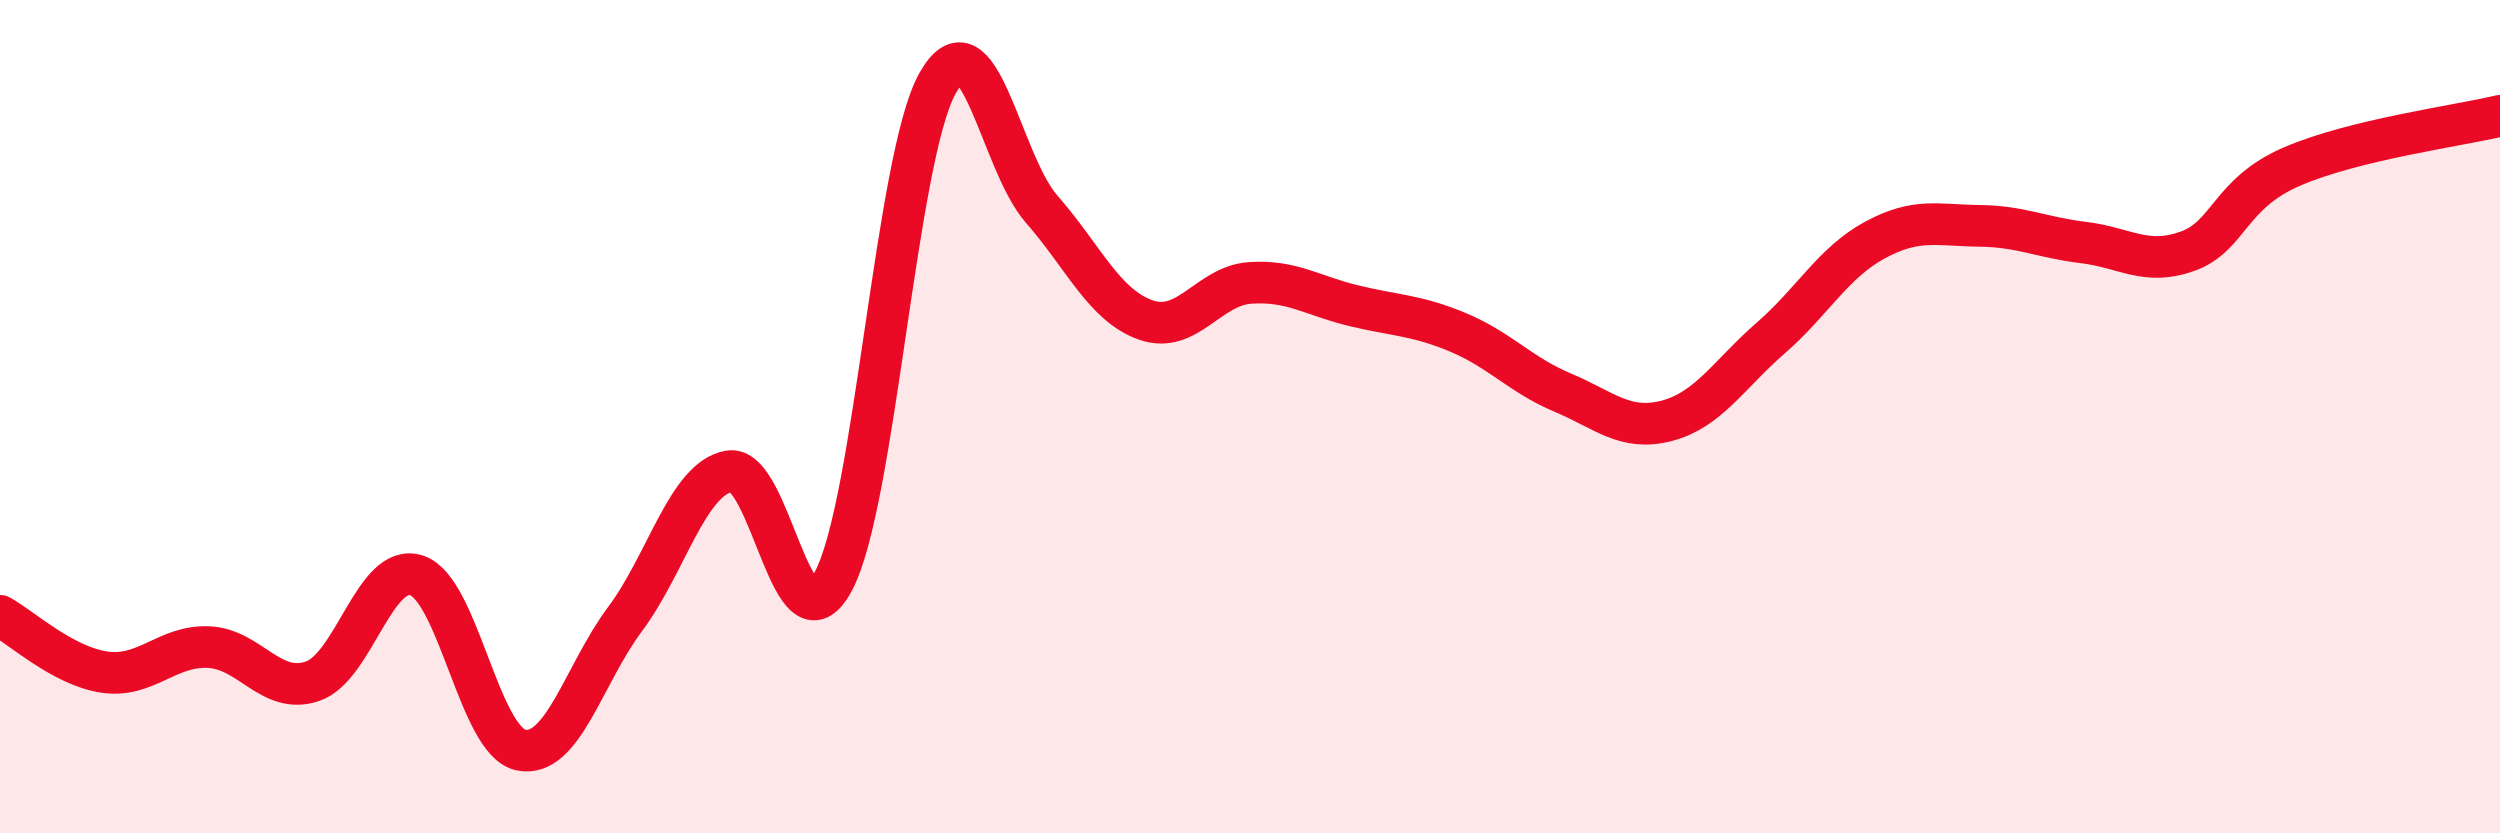 
    <svg width="60" height="20" viewBox="0 0 60 20" xmlns="http://www.w3.org/2000/svg">
      <path
        d="M 0,14.78 C 0.5,15.05 1.5,15.98 2.5,16.13 C 3.5,16.28 4,15.49 5,15.53 C 6,15.57 6.5,16.69 7.5,16.35 C 8.5,16.01 9,13.48 10,13.81 C 11,14.14 11.5,17.79 12.5,18 C 13.5,18.21 14,16.2 15,14.86 C 16,13.52 16.5,11.49 17.5,11.31 C 18.5,11.13 19,15.81 20,13.95 C 21,12.09 21.5,3.79 22.5,2 C 23.5,0.21 24,3.88 25,5.02 C 26,6.16 26.5,7.33 27.5,7.68 C 28.5,8.03 29,6.86 30,6.79 C 31,6.72 31.5,7.1 32.5,7.34 C 33.5,7.58 34,7.56 35,7.98 C 36,8.4 36.5,9 37.5,9.42 C 38.5,9.84 39,10.36 40,10.1 C 41,9.84 41.5,8.98 42.5,8.11 C 43.5,7.24 44,6.3 45,5.76 C 46,5.22 46.5,5.41 47.5,5.42 C 48.5,5.43 49,5.7 50,5.82 C 51,5.94 51.5,6.39 52.5,6.03 C 53.5,5.67 53.5,4.65 55,4 C 56.5,3.35 59,3.02 60,2.78L60 20L0 20Z"
        fill="#EB0A25"
        opacity="0.1"
        stroke-linecap="round"
        stroke-linejoin="round"
      />
      <path
        d="M 0,14.78 C 0.5,15.05 1.5,15.98 2.5,16.13 C 3.5,16.28 4,15.49 5,15.53 C 6,15.57 6.5,16.69 7.5,16.35 C 8.5,16.01 9,13.48 10,13.81 C 11,14.14 11.5,17.79 12.5,18 C 13.5,18.21 14,16.2 15,14.86 C 16,13.52 16.5,11.49 17.5,11.31 C 18.5,11.13 19,15.81 20,13.95 C 21,12.09 21.5,3.79 22.5,2 C 23.5,0.21 24,3.88 25,5.02 C 26,6.16 26.5,7.33 27.5,7.68 C 28.5,8.03 29,6.86 30,6.79 C 31,6.72 31.5,7.1 32.5,7.34 C 33.5,7.58 34,7.56 35,7.98 C 36,8.4 36.5,9 37.5,9.42 C 38.5,9.84 39,10.36 40,10.1 C 41,9.84 41.5,8.98 42.5,8.11 C 43.5,7.24 44,6.3 45,5.76 C 46,5.22 46.5,5.41 47.5,5.42 C 48.5,5.43 49,5.7 50,5.82 C 51,5.94 51.5,6.39 52.5,6.03 C 53.5,5.67 53.5,4.65 55,4 C 56.5,3.35 59,3.02 60,2.78"
        stroke="#EB0A25"
        stroke-width="1"
        fill="none"
        stroke-linecap="round"
        stroke-linejoin="round"
      />
    </svg>
  